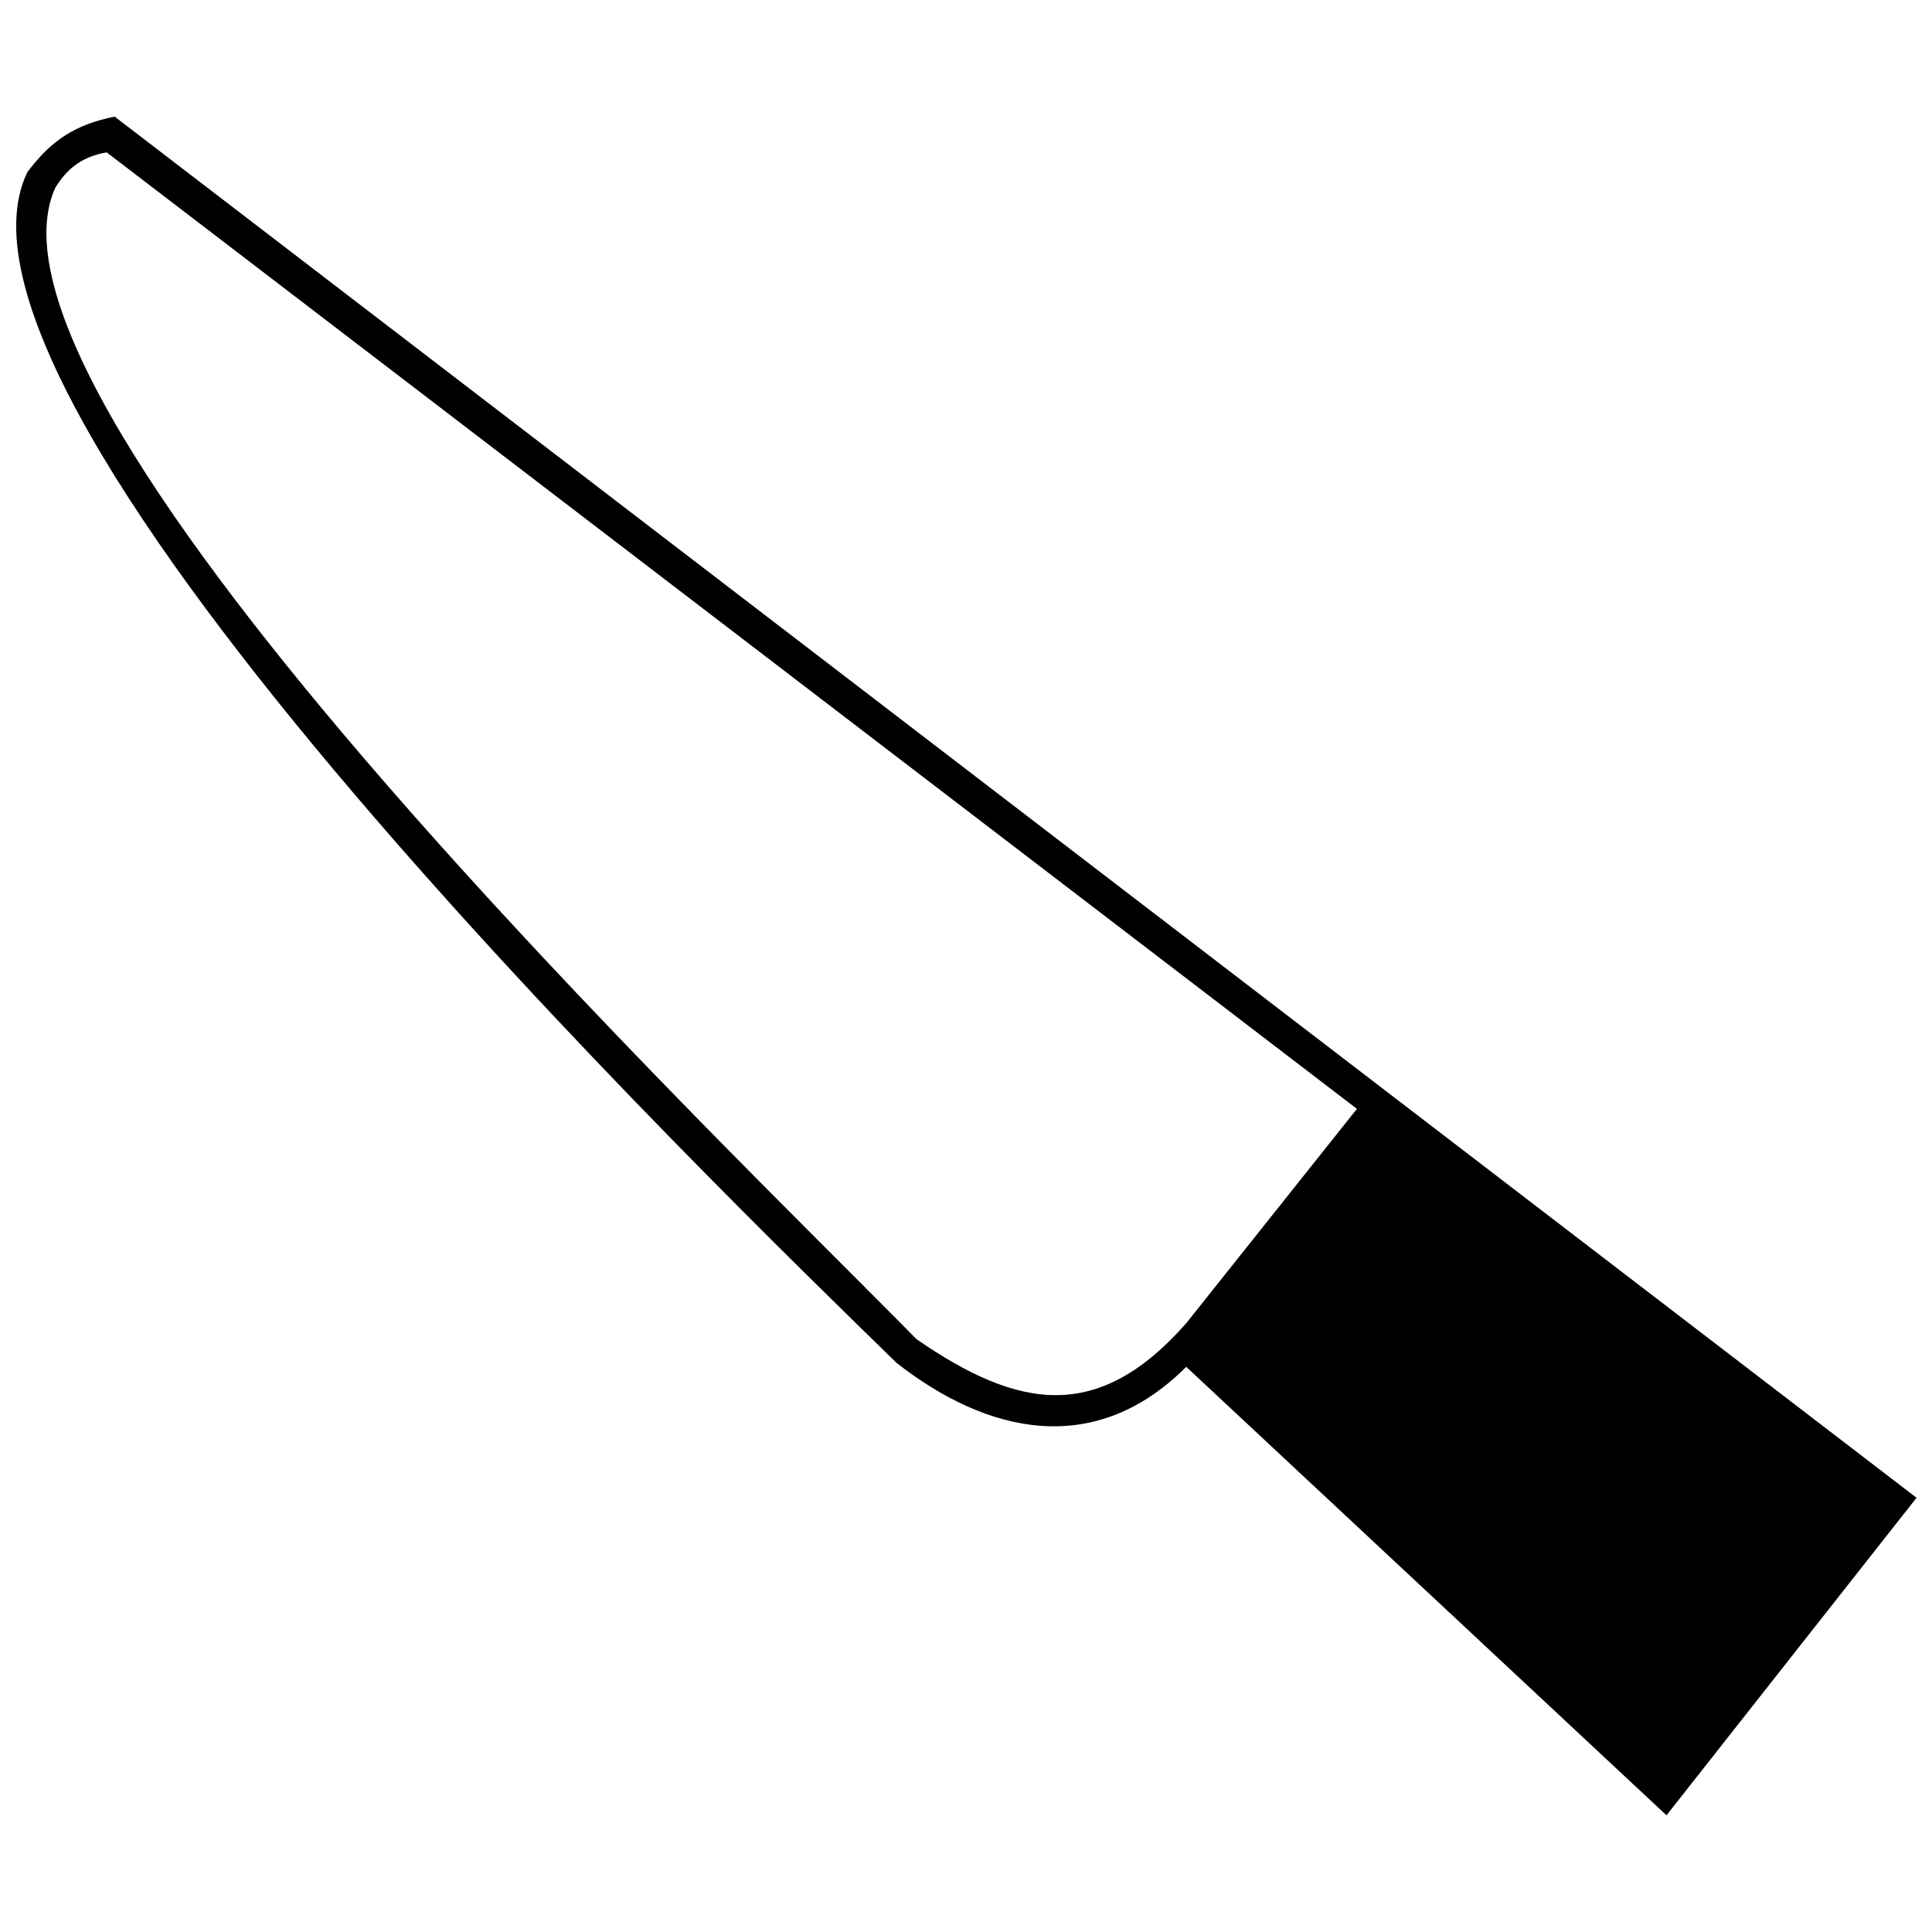 <?xml version="1.0" encoding="UTF-8"?>
<!-- The Best Svg Icon site in the world: iconSvg.co, Visit us! https://iconsvg.co -->
<svg width="800px" height="800px" version="1.1" viewBox="144 144 512 512" xmlns="http://www.w3.org/2000/svg">
 <defs>
  <clipPath id="a">
   <path d="m148.09 174h503.81v452h-503.81z"/>
  </clipPath>
 </defs>
 <g clip-path="url(#a)">
  <path d="m503.6 437.86-331.32-253.48c-6.312 1.051-10.52 4.207-13.672 9.465-26.293 58.902 179.86 255.59 228.24 305.02 27.348 18.934 48.383 22.086 71.523-4.207l45.227-56.797zm148.3 103.07-66.262 84.145-127.27-118.85c-24.191 24.191-52.59 17.879-76.781-1.051-46.277-45.227-260.84-252.43-230.34-315.54 6.312-8.414 12.621-12.621 23.141-14.727l477.52 366.02z"/>
 </g>
</svg>